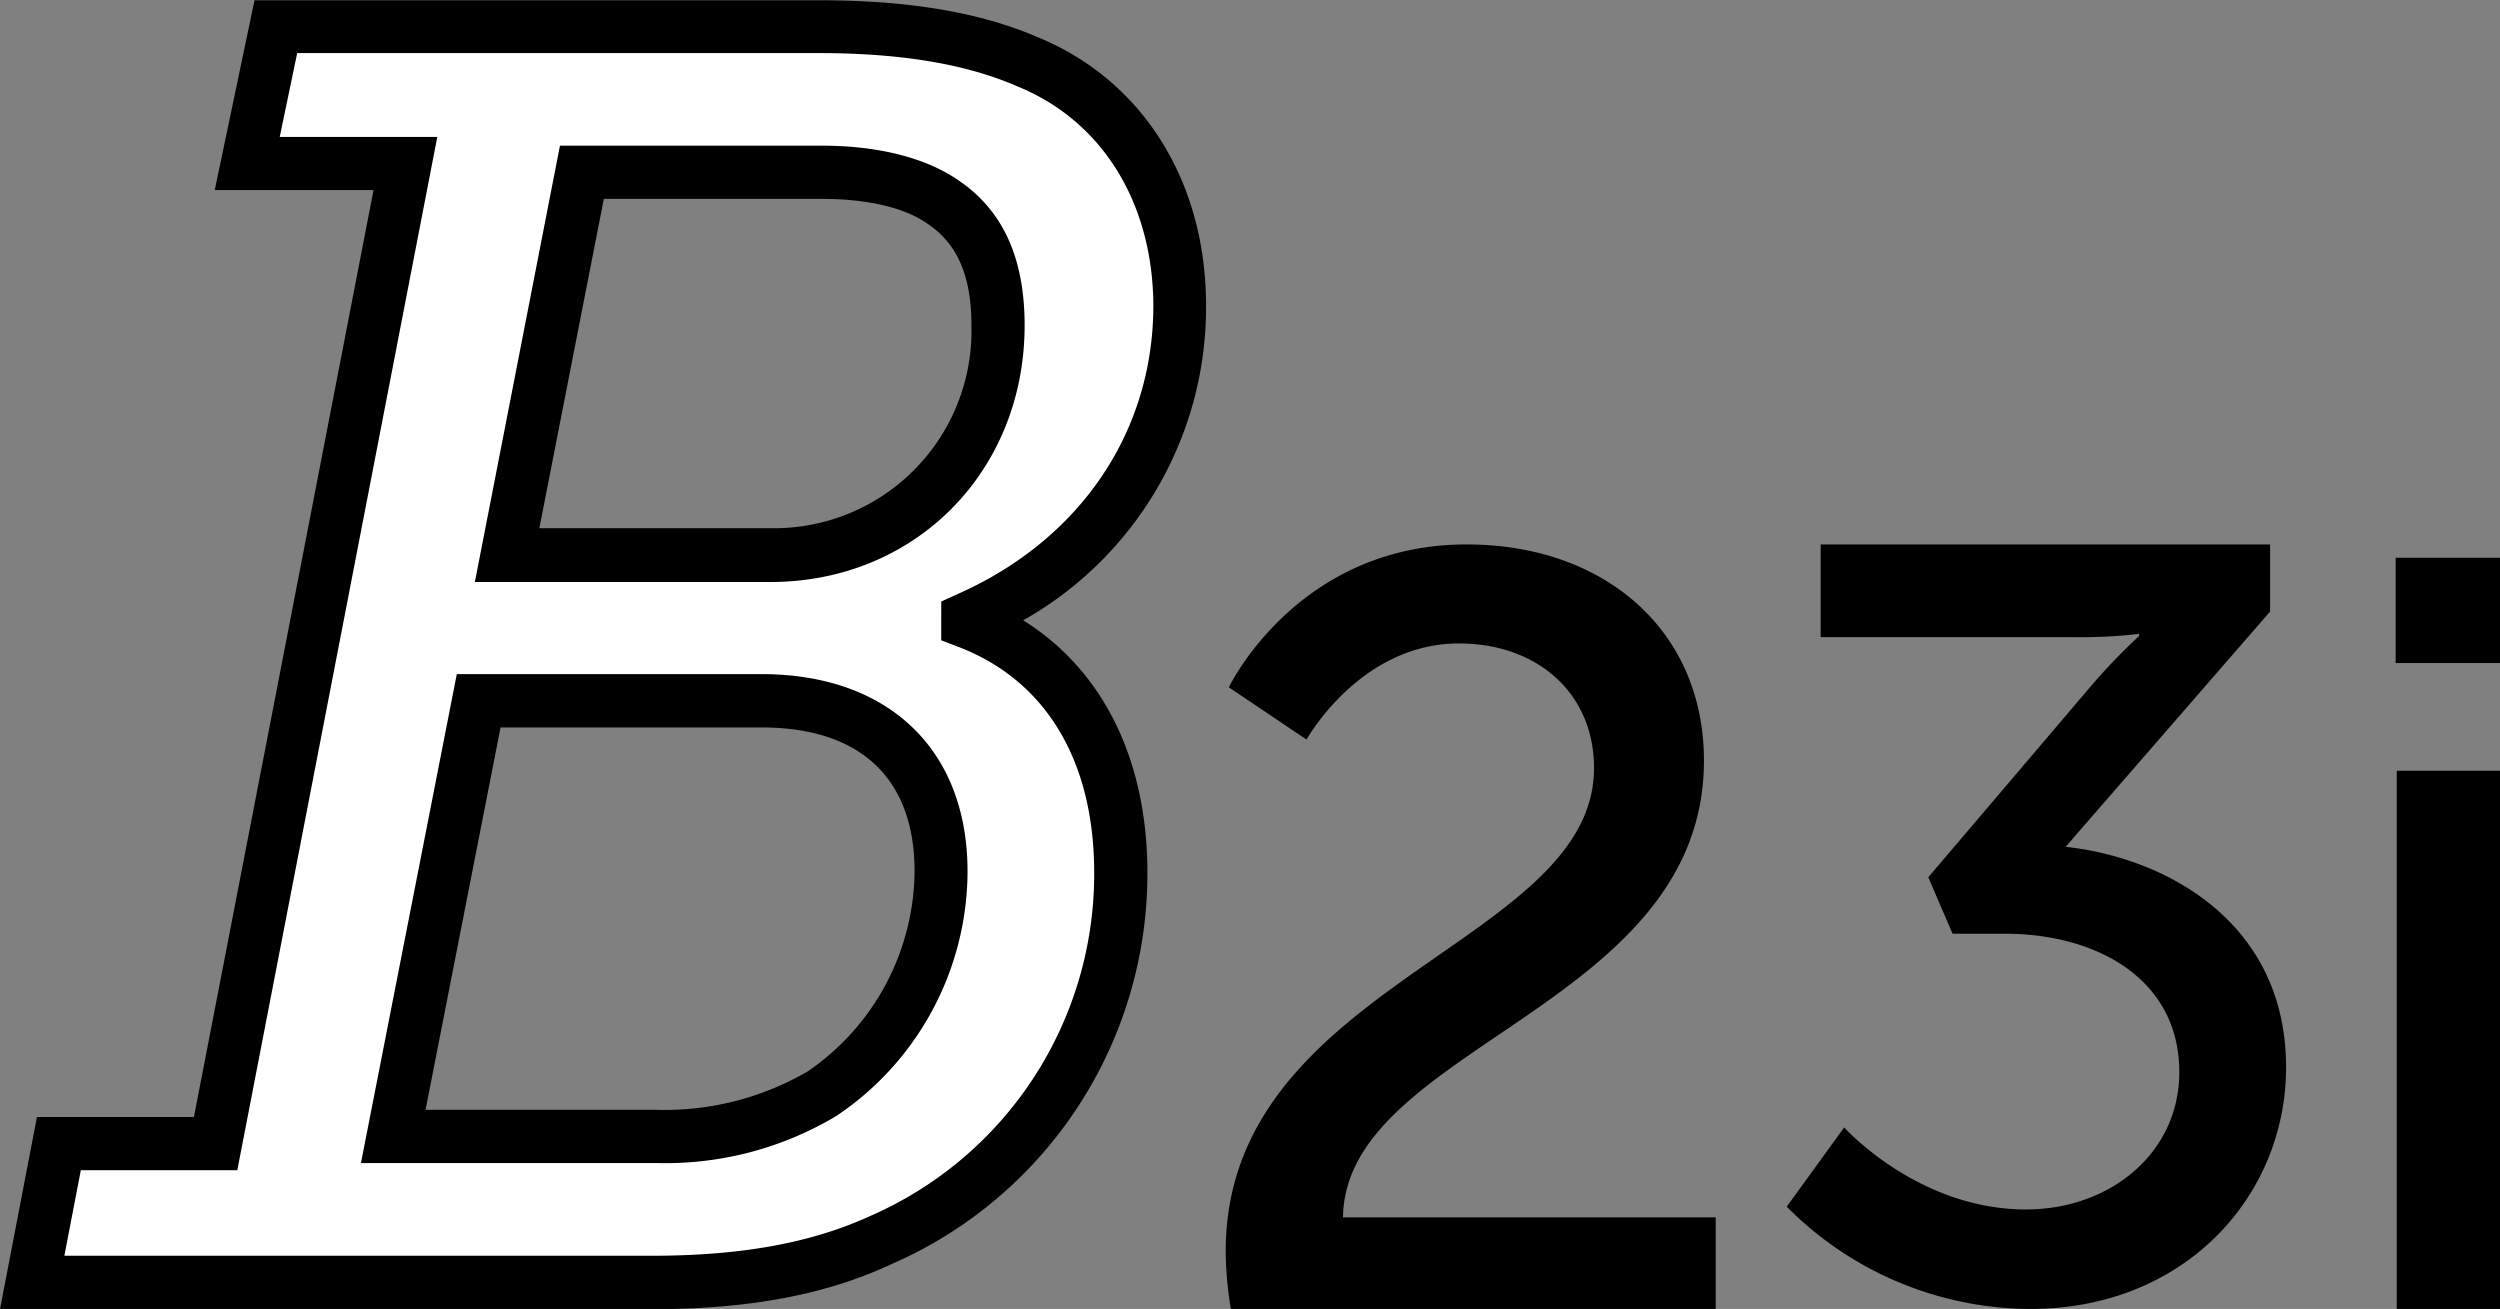 <svg id="B23i" xmlns="http://www.w3.org/2000/svg" viewBox="0 0 206.27 108"><rect x="0" y="0" width="206.27" height="108" fill="#808080" stroke="none"/><defs><style>.cls-1{fill:#fff;}</style></defs><title>B23i</title><path class="cls-1" d="M4.86,94.34H17.77L33.48,13.47H20.41l2.35-11.3H67.52c6.9,0,12.63.88,17.32,2.93,7.78,3.23,12.48,10.72,12.48,20.11,0,11.89-7.19,21.28-17.47,25.83v.29C87.92,54.42,92.47,61.75,92.47,72a32.87,32.87,0,0,1-19.66,30.23c-5.73,2.64-12.18,3.52-19.08,3.52H2.66Zm49.31-.59a25.6,25.6,0,0,0,13.65-3.52,22.35,22.35,0,0,0,9.83-18.35c0-8.95-5.58-14.09-14.82-14.09H39.49l-7,36Zm9.39-48C74,45.76,82.35,38,82.35,26.83c0-4.55-1.32-8.08-4.7-10.28-2.35-1.61-5.87-2.35-9.83-2.35H48L41.84,45.76Z" transform="translate(0 0.02)"/><path d="M53.73,108H0L3.05,92.14H16L30.82,15.66H17.72L21,0H67.52C75,0,80.92,1,85.72,3.09,94.34,6.67,99.51,15,99.51,25.21A29.64,29.64,0,0,1,84.42,51.16C91,55.26,94.67,62.65,94.67,72a35.14,35.14,0,0,1-21,32.23C68.22,106.79,61.87,108,53.73,108ZM5.31,103.59H53.73c7.48,0,13.25-1.06,18.16-3.32A30.79,30.79,0,0,0,90.28,72c0-9.27-4-15.89-11.21-18.65l-1.41-.54V49.61L79,49c10.12-4.48,16.16-13.38,16.16-23.82C95.12,16.78,91,10,84,7.13c-4.27-1.87-9.65-2.77-16.48-2.77h-43l-1.44,6.92h13L19.58,96.53H6.67Zm48.86-7.65H29.78L37.69,55.6H62.83c10.49,0,17,6.24,17,16.28A24.36,24.36,0,0,1,69,92.06,27.48,27.48,0,0,1,54.17,95.94ZM35.11,91.55H54.17a23.47,23.47,0,0,0,12.47-3.17,20.2,20.2,0,0,0,8.82-16.5C75.46,64.21,71,60,62.83,60H41.3ZM63.56,48H39.18L46.2,12H67.82c4.64,0,8.47,1,11.07,2.73,3.79,2.47,5.65,6.43,5.65,12.09C84.54,38.87,75.52,48,63.56,48ZM44.5,43.56H63.56A16.29,16.29,0,0,0,80.15,26.83c0-4.11-1.17-6.79-3.7-8.44-1.88-1.3-4.93-2-8.63-2h-18Z" transform="translate(0 0.02)"/><path d="M101.13,103.23c0-22.13,30.39-25.3,30.39-39.88,0-6.15-4.65-10.28-11.15-10.28C112.2,53.07,107.8,61,107.8,61l-6.41-4.31S107,44.9,121,44.9c11.42,0,19.59,7.12,19.59,17.84,0,20.38-29.6,23.54-29.78,37.68h30.75V108h-40A30,30,0,0,1,101.13,103.23Z" transform="translate(0 0.02)"/><path d="M152.16,93s6.06,6.77,15,6.77c6.94,0,12.65-4.66,12.65-11.33,0-7.65-6.76-11.42-14.4-11.42h-4.31l-2-4.66,13.53-15.9a48.68,48.68,0,0,1,3.86-4v-.18a40.41,40.41,0,0,1-5.27.27h-21V44.9H187.3v5.54L170.43,69.85c8.17.88,18.19,6.15,18.19,18.19,0,10.62-8.35,19.94-21.09,19.94a28.43,28.43,0,0,1-20.11-8.44Z" transform="translate(0 0.02)"/><path d="M197.66,46h8.61v8.69h-8.61Zm.09,17.57h8.52V108h-8.52Z" transform="translate(0 0.02)"/></svg>